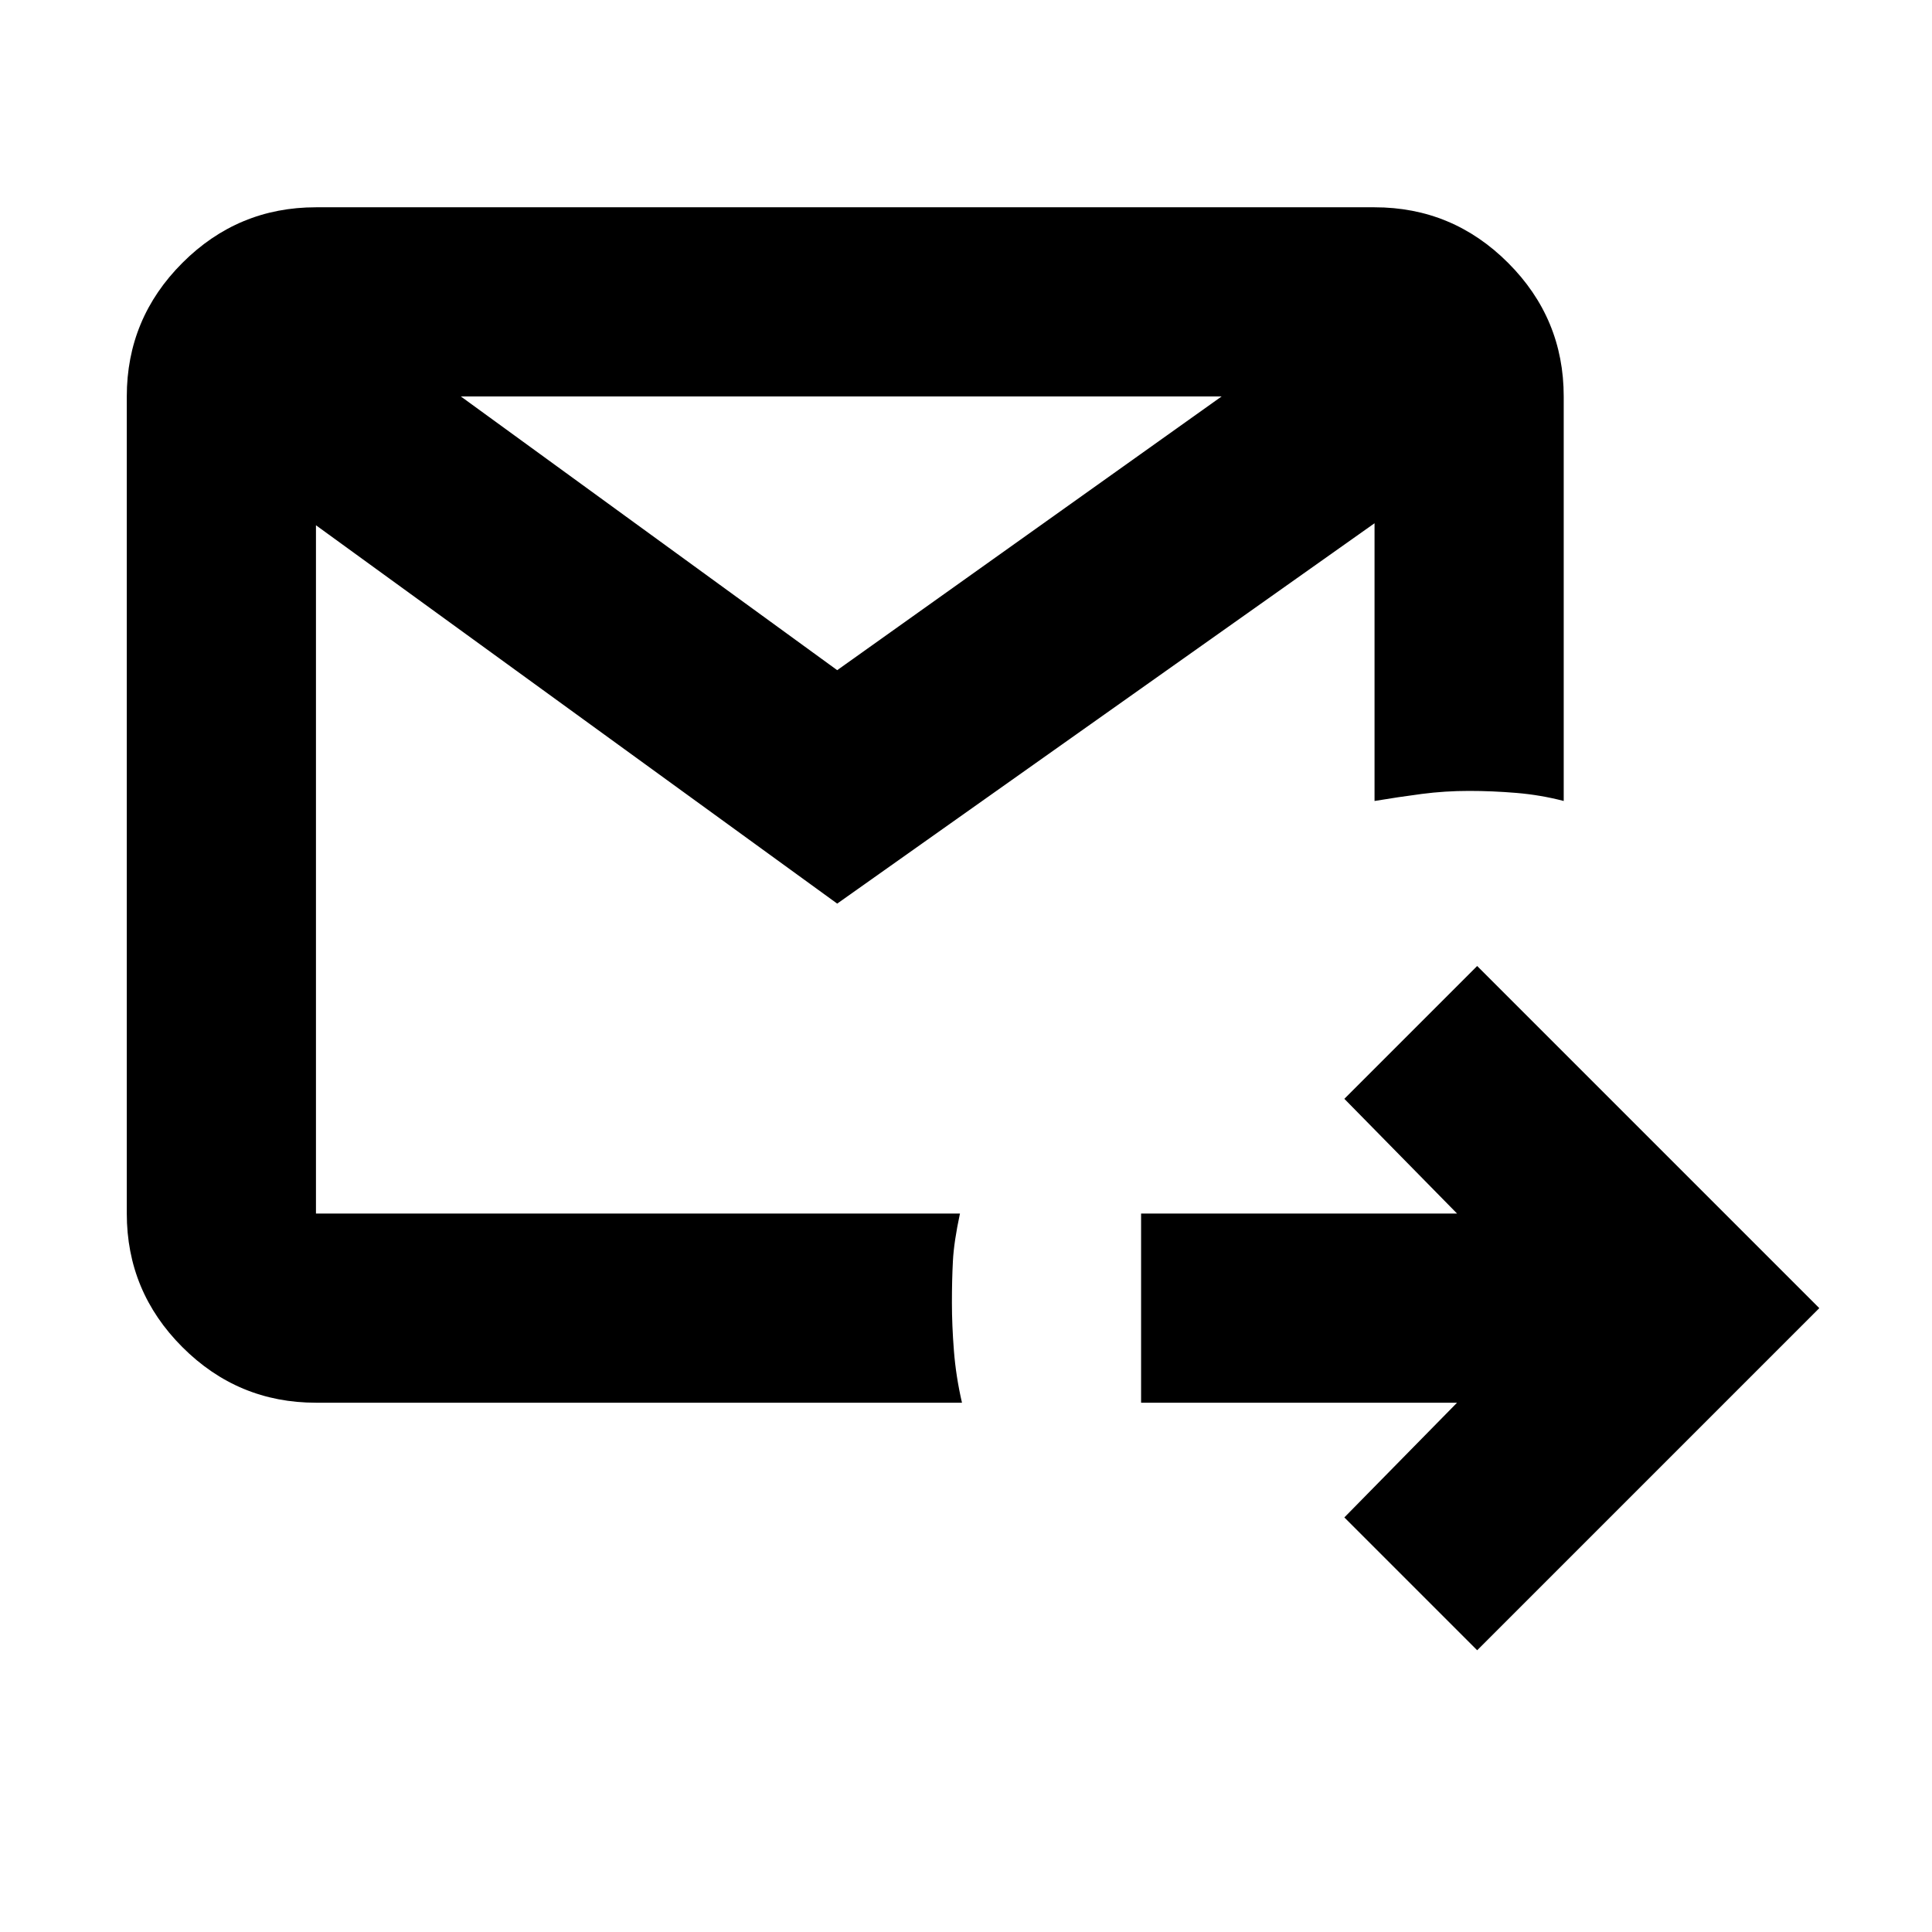 <svg xmlns="http://www.w3.org/2000/svg" height="48" viewBox="0 96 960 960" width="48"><path d="m734 916-66-66 56-57H567v-94h157l-56-57 66-66 170 170-170 170ZM157 793q-38.75 0-66.375-27.625T63 699V293q0-38.75 27.625-66.375T157 199h526q38.75 0 66.375 27.625T777 293v201q-11.5-3-23.5-4t-23.5-1q-12 0-23.5 1.5T683 494V356L416 545 157 357v342h320q-3 14-3.5 23.5t-.5 20.75q0 11.25 1 24t4 25.75H157Zm72-500 187 136 191-136H229Zm-72 406V293v406Z"/></svg>